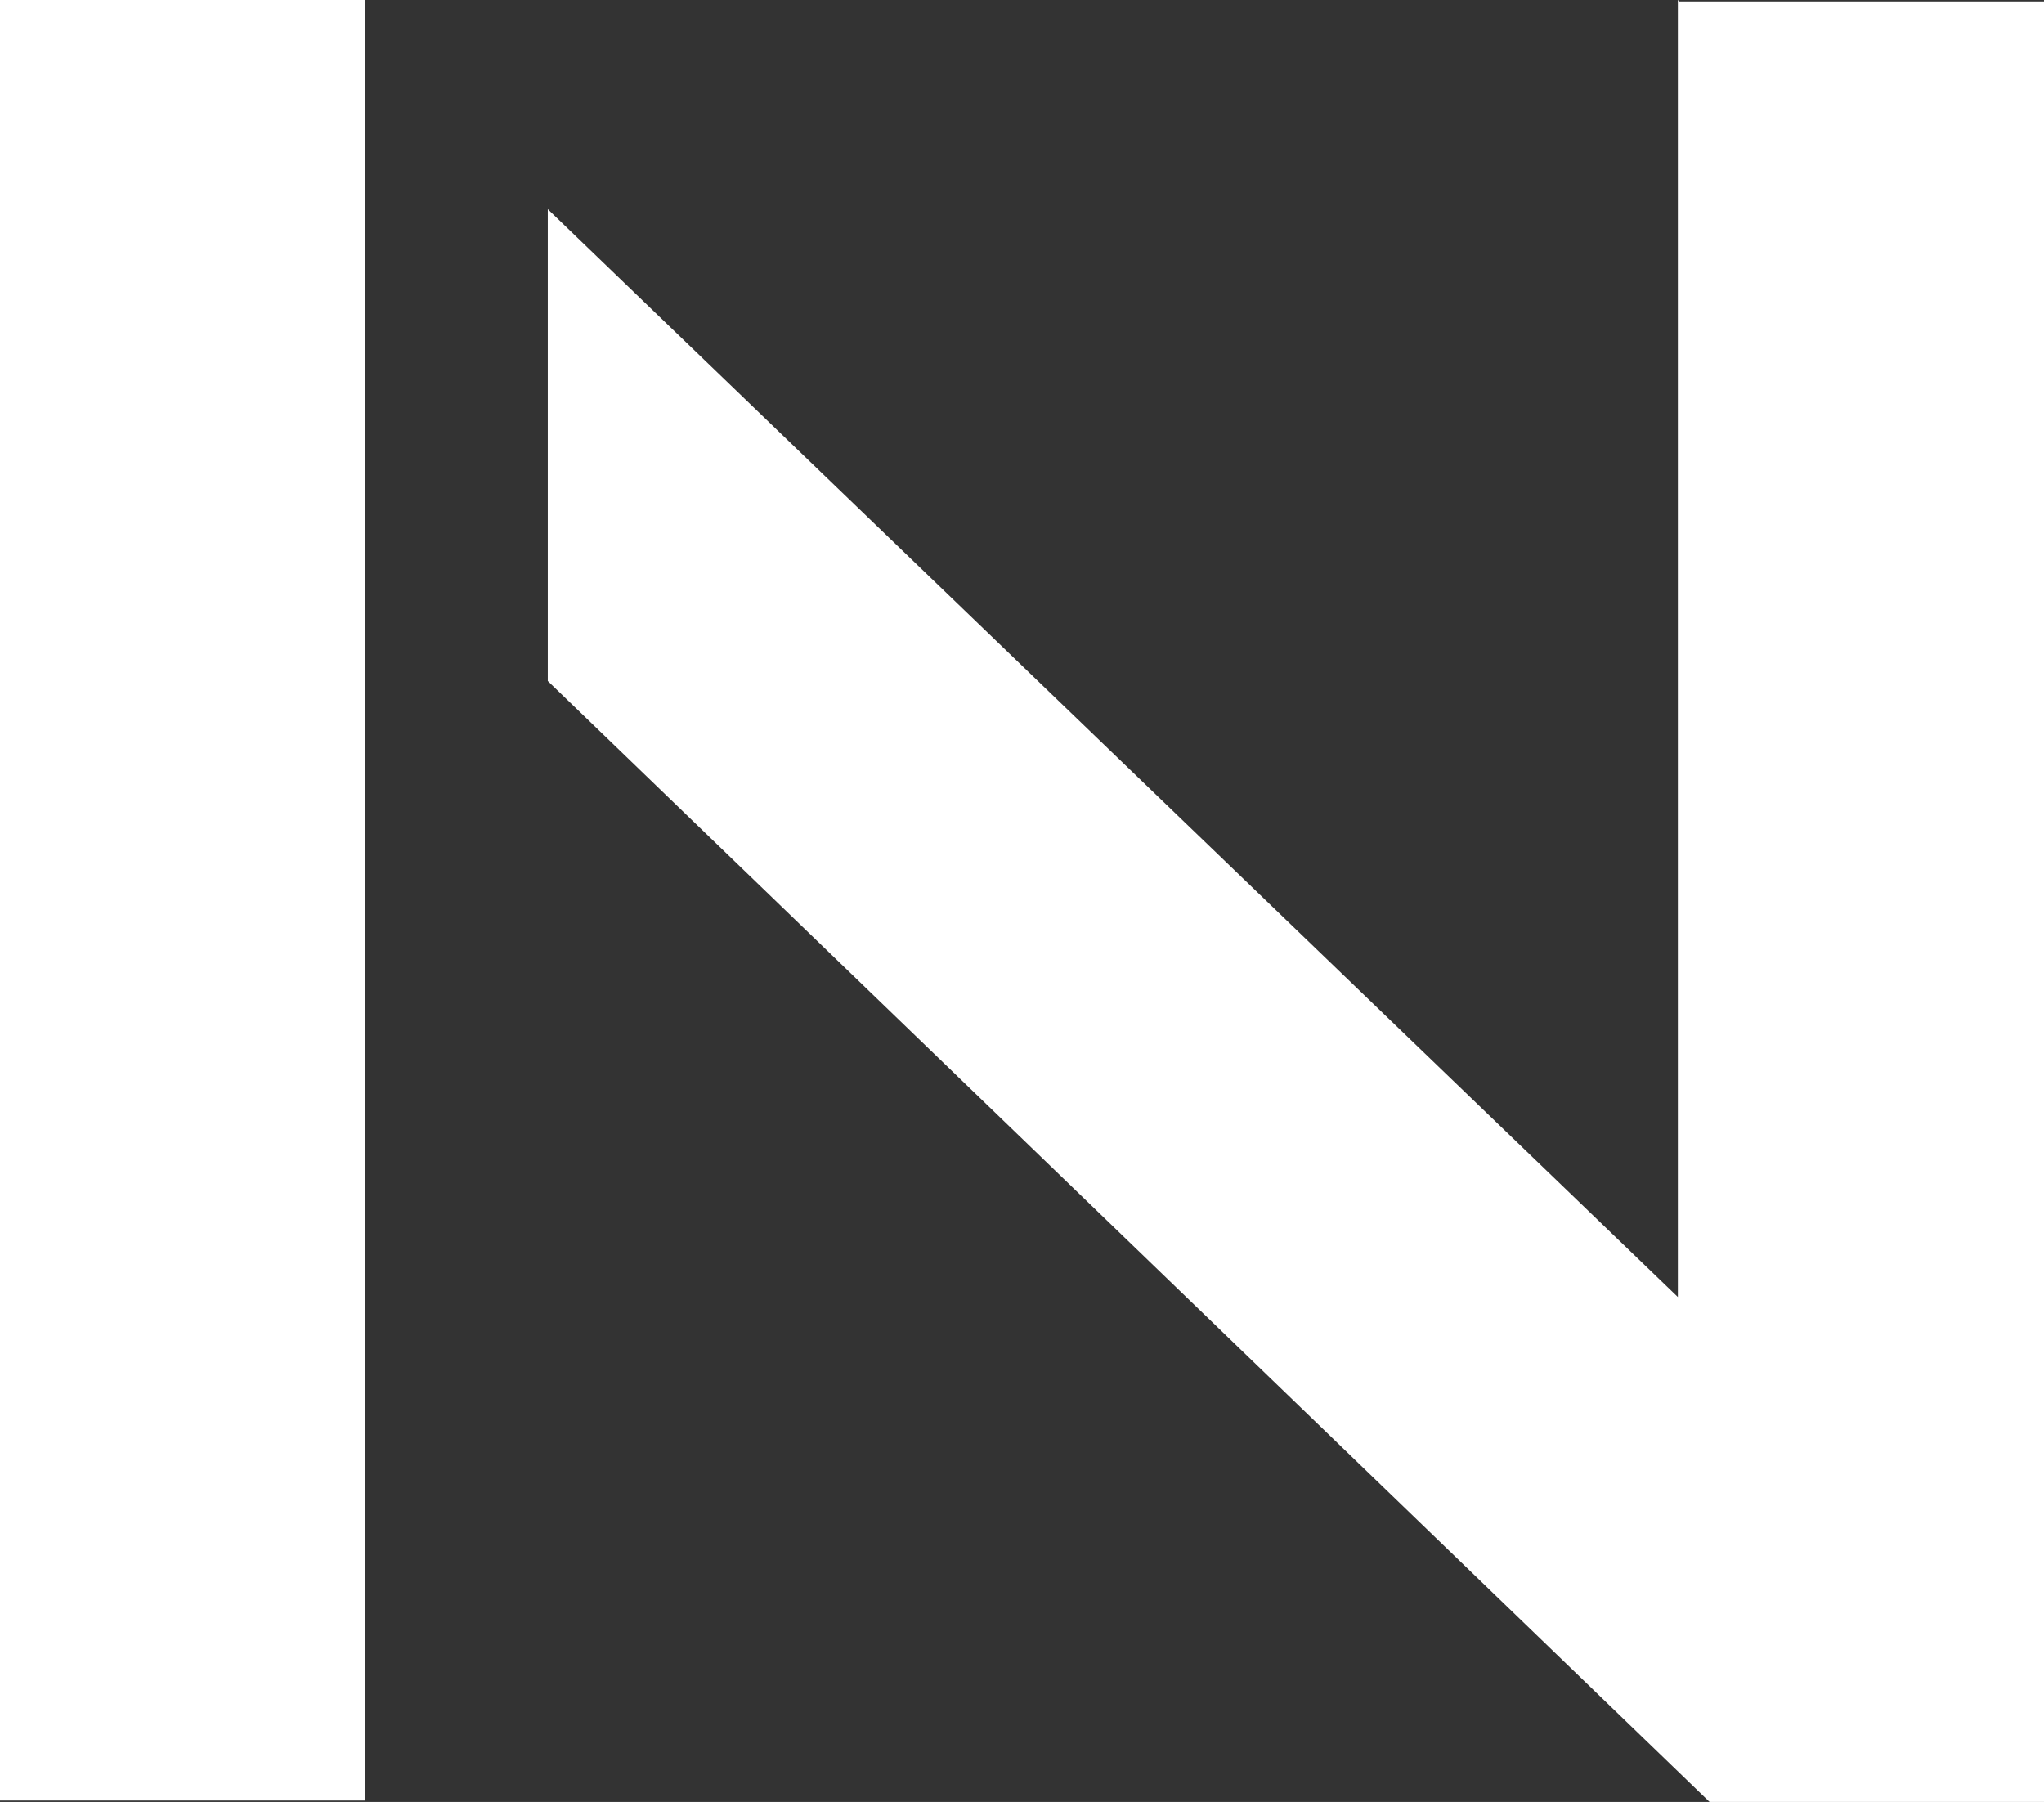 <svg width="76" height="67" viewBox="0 0 76 67" fill="none" xmlns="http://www.w3.org/2000/svg">
<rect x="0" y="0" width="76" height="67" fill="#333333" stroke="none"/>
<path d="M13.56 0V66.946H0V0H13.56ZM62.386 0V48.225L20.367 7.778V25.32L63.566 67H76V0.054H62.44L62.386 0Z" fill="white"/>
</svg>
